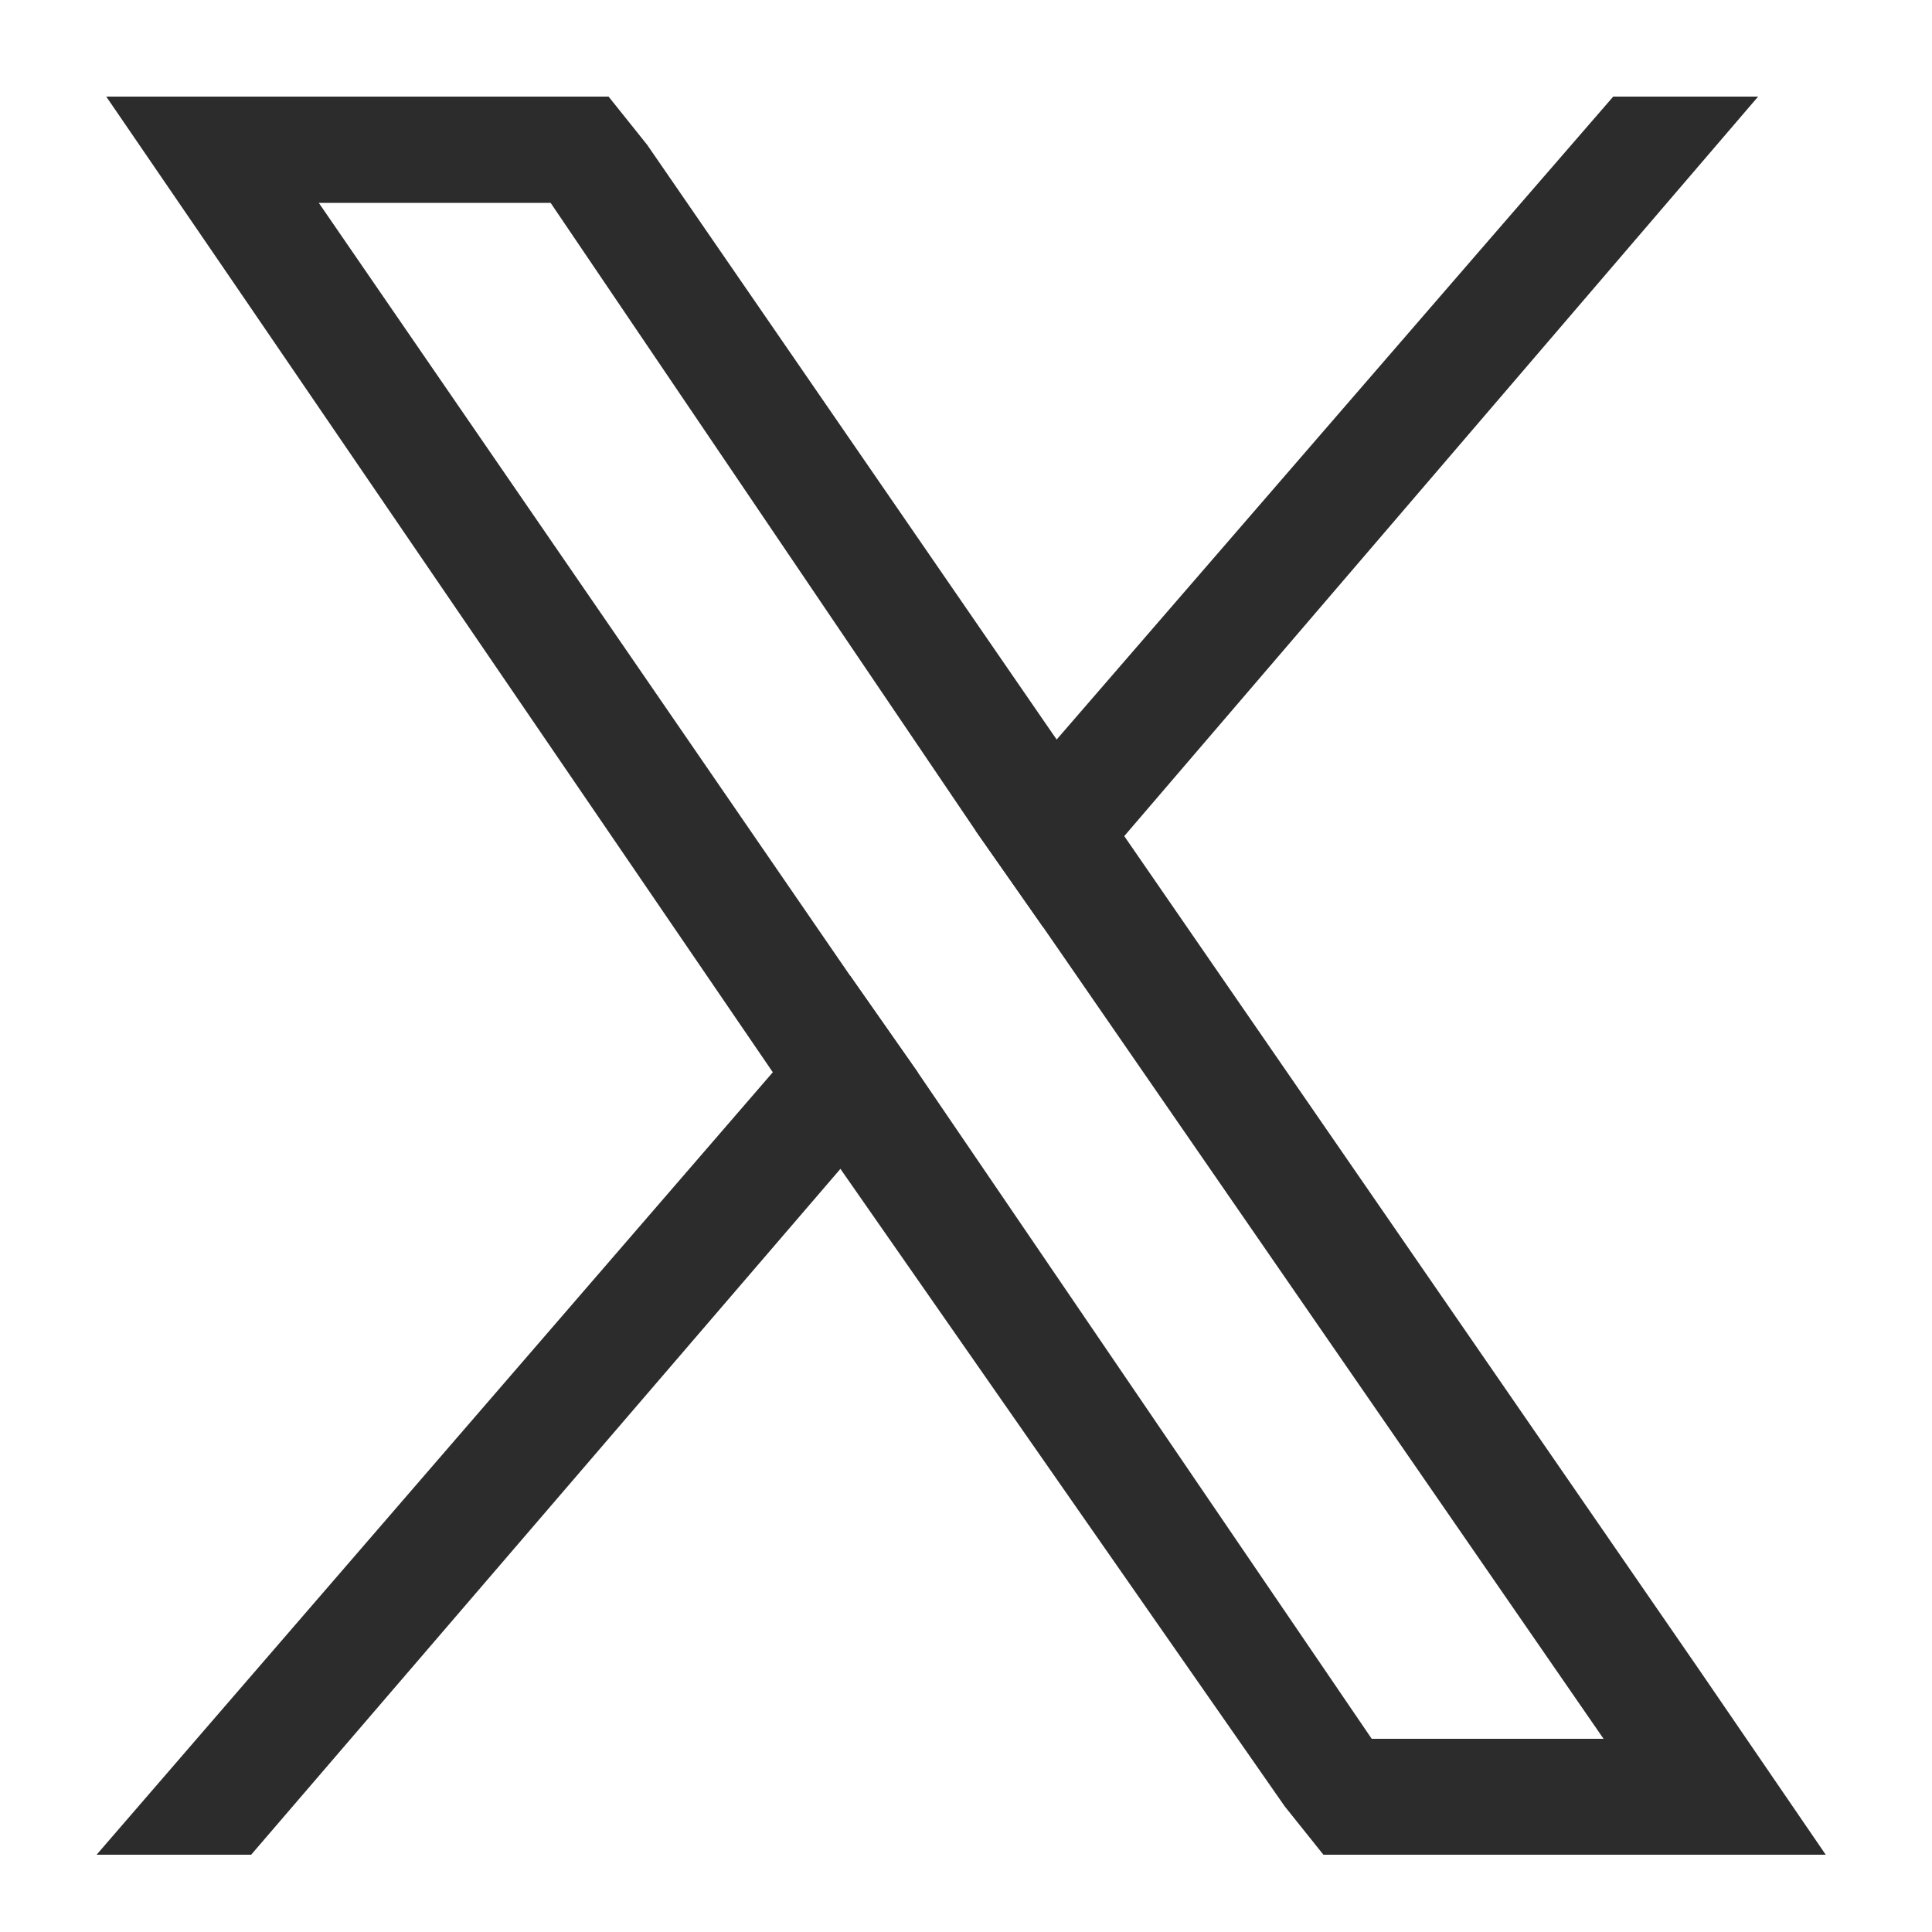 <?xml version="1.0" encoding="utf-8"?>
<!-- Generator: Adobe Illustrator 27.0.0, SVG Export Plug-In . SVG Version: 6.00 Build 0)  -->
<svg version="1.1" id="Livello_1" xmlns="http://www.w3.org/2000/svg" xmlns:xlink="http://www.w3.org/1999/xlink" x="0px" y="0px"
	 viewBox="0 0 20 20" style="enable-background:new 0 0 20 20;" xml:space="preserve">
<style type="text/css">
	.st0{fill:#2C2C2C;}
</style>
<path class="st0" d="M17.6,17.3l-6-8.7l-0.7-1L6.7,1.5L6.3,1H1.1l1.3,1.9L8,11.1l0.7,1l4.6,6.6l0.4,0.5h5.2L17.6,17.3z M14.2,18
	l-4.7-6.9l-0.7-1l-5.5-8h2.4l4.4,6.5l0.7,1l5.8,8.4H14.2z"/>
<polygon class="st0" points="8.8,10.1 9.5,11.1 8.7,12.1 2.6,19.2 1,19.2 8,11.1 "/>
<polygon class="st0" points="18.2,1 11.6,8.7 10.8,9.6 10.1,8.6 10.9,7.7 15.4,2.5 16.7,1 "/>
</svg>
